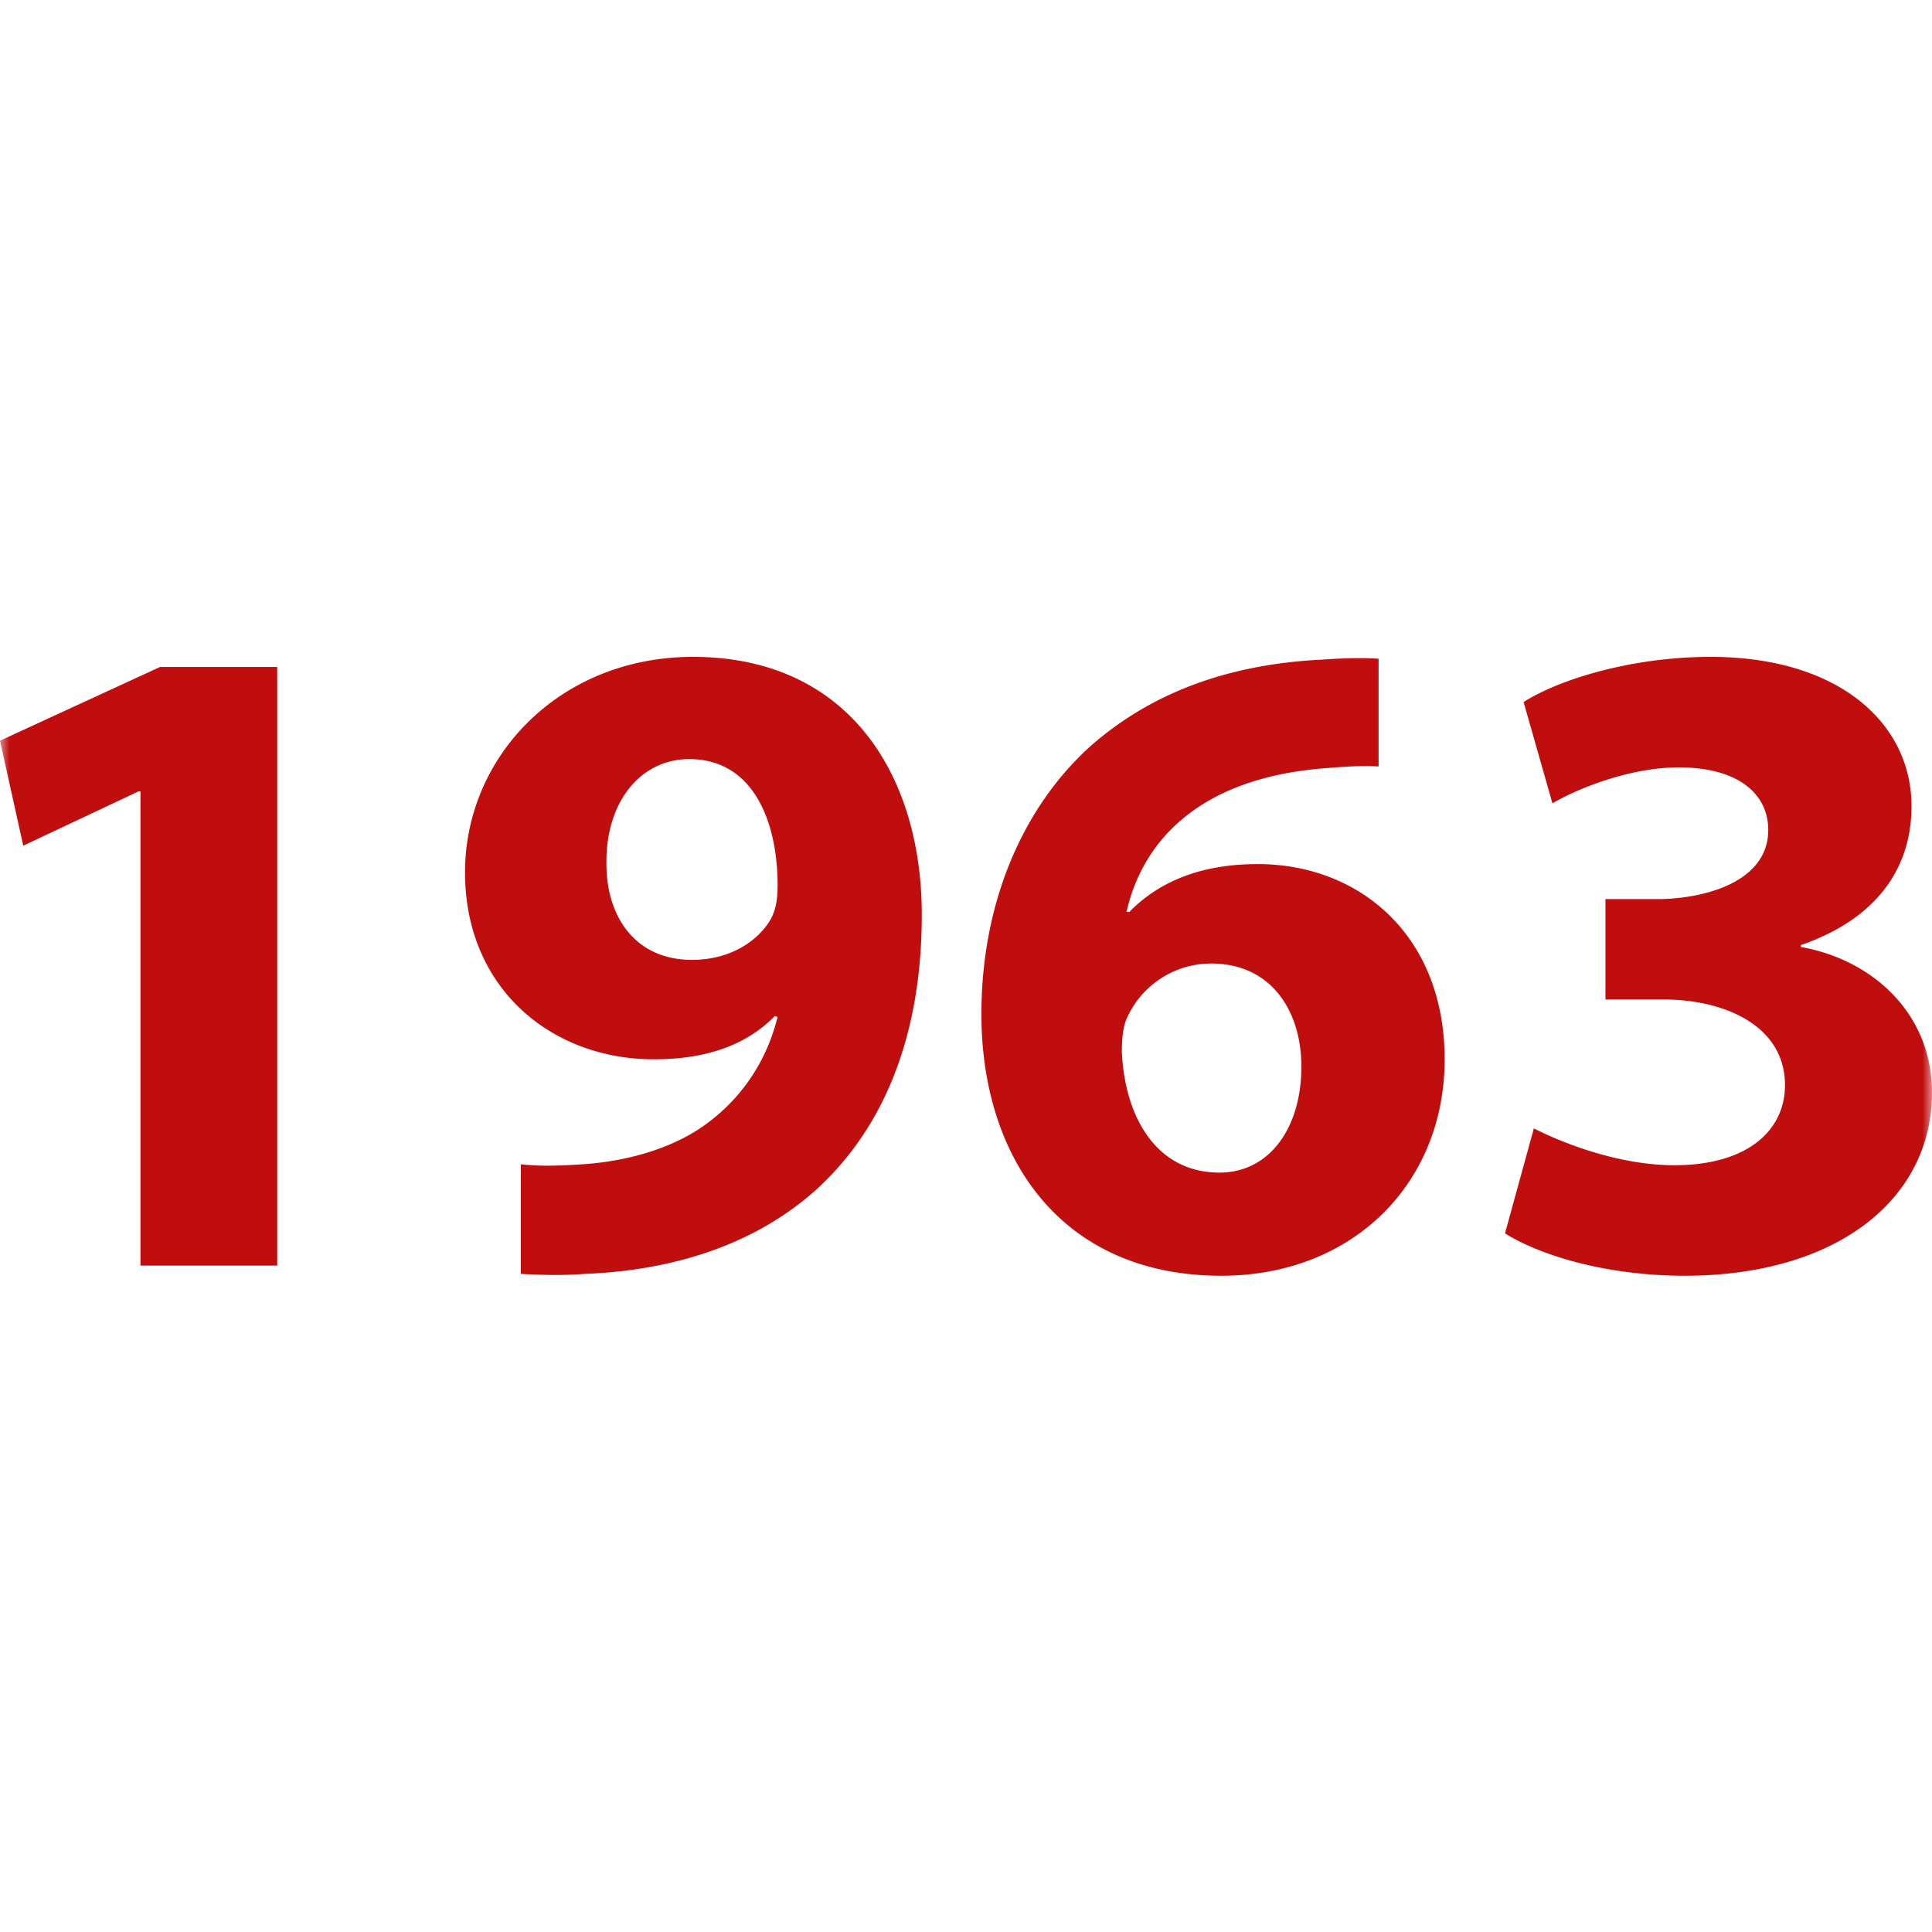 <?xml version="1.0" encoding="UTF-8"?>
<svg xmlns="http://www.w3.org/2000/svg" width="100" height="100" fill="none">
  <mask id="a" width="100" height="100" x="0" y="0" maskUnits="userSpaceOnUse" style="mask-type:alpha">
    <path fill="#fff" d="M0 0h100v100H0z"></path>
  </mask>
  <g fill="#C00D0D" mask="url(#a)">
    <path d="M7.27 40.96h-.096l-5.97 2.812L0 38.338l8.281-3.814h6.067v30.983H7.27V40.96ZM26.96 60.264c.914.095 1.732.095 3.177 0 2.215-.143 4.478-.763 6.163-1.907 2.022-1.382 3.37-3.384 3.948-5.72l-.145-.047c-1.396 1.43-3.418 2.24-6.259 2.24-5.296 0-9.774-3.67-9.774-9.676S28.981 34 35.867 34c8.04 0 11.844 6.101 11.844 13.346 0 6.436-2.07 11.154-5.49 14.253-2.984 2.67-7.077 4.147-11.94 4.337-1.252.096-2.503.048-3.322 0v-5.672Zm4.429-15.54c0 2.67 1.444 4.958 4.43 4.958 1.973 0 3.37-.953 4.044-2.05.24-.428.385-.905.385-1.81 0-3.29-1.252-6.531-4.574-6.531-2.504 0-4.333 2.193-4.285 5.434ZM71.356 39.672c-.819-.047-1.685 0-2.84.096-6.5.524-9.39 3.813-10.208 7.435h.144c1.541-1.573 3.708-2.478 6.645-2.478 5.248 0 9.677 3.67 9.677 10.105 0 6.435-4.766 11.202-11.555 11.202-8.33 0-12.422-6.15-12.422-13.538 0-5.815 2.167-10.677 5.537-13.775 3.13-2.812 7.174-4.338 12.085-4.576 1.348-.095 2.215-.095 2.937-.048v5.577Zm-3.996 15.54c0-2.86-1.541-5.34-4.67-5.34a4.776 4.776 0 0 0-4.334 2.765c-.193.382-.289.954-.289 1.812.145 3.289 1.733 6.244 5.056 6.244 2.6 0 4.237-2.336 4.237-5.482ZM79.391 58.405c1.3.667 4.285 1.907 7.27 1.907 3.804 0 5.73-1.812 5.73-4.147 0-3.05-3.082-4.433-6.308-4.433h-2.985v-5.196h2.841c2.456-.047 5.585-.953 5.585-3.575 0-1.859-1.54-3.241-4.622-3.241-2.552 0-5.248 1.096-6.548 1.859l-1.493-5.243C80.74 35.144 84.495 34 88.54 34c6.692 0 10.4 3.48 10.4 7.722 0 3.289-1.878 5.863-5.73 7.197v.096c3.756.667 6.79 3.48 6.79 7.531 0 5.482-4.864 9.486-12.808 9.486-4.044 0-7.463-1.049-9.293-2.193l1.493-5.434Z"></path>
  </g>
</svg>
